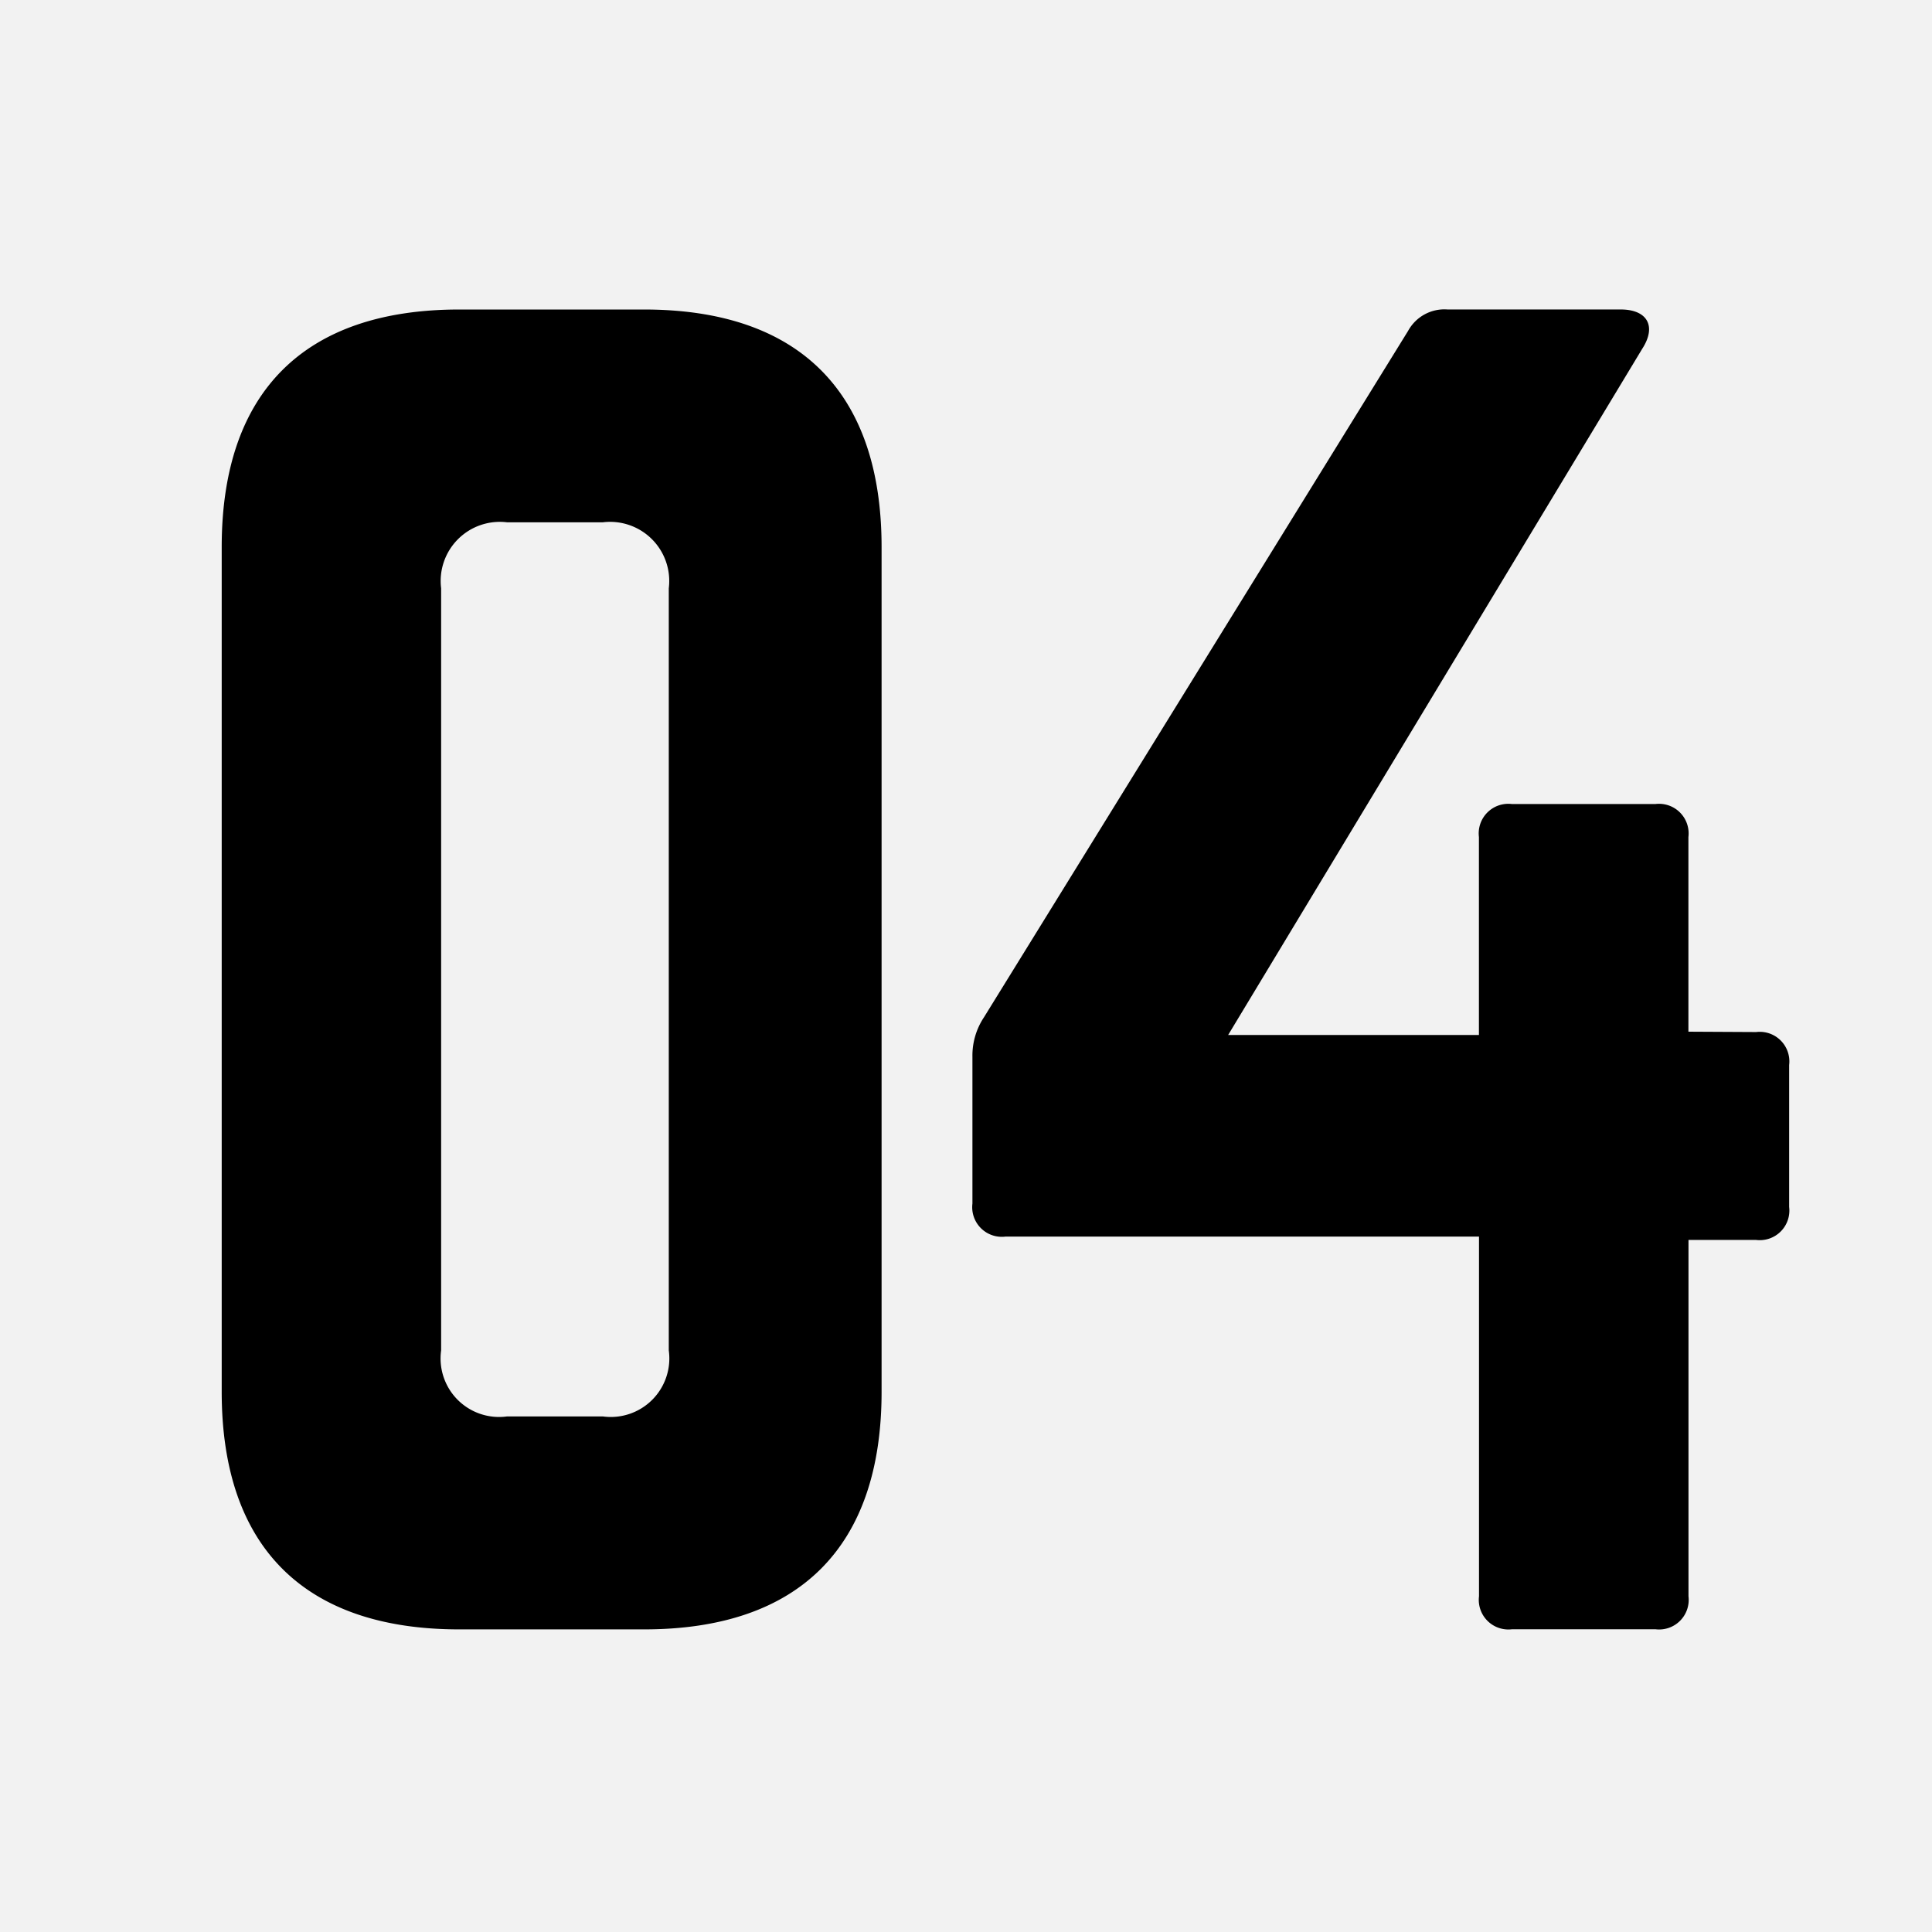 <svg id="グループ_4313" data-name="グループ 4313" xmlns="http://www.w3.org/2000/svg" xmlns:xlink="http://www.w3.org/1999/xlink" width="49" height="49" viewBox="0 0 49 49">
  <defs>
    <clipPath id="clip-path">
      <rect id="長方形_456" data-name="長方形 456" width="49" height="49" fill="none"/>
    </clipPath>
  </defs>
  <rect id="長方形_455" data-name="長方形 455" width="49" height="49" fill="#f2f2f2"/>
  <g id="グループ_4312" data-name="グループ 4312">
    <g id="グループ_4311" data-name="グループ 4311" clip-path="url(#clip-path)">
      <path id="パス_8768" data-name="パス 8768" d="M5.623,13.875c0-3.933,2.092-6.025,6.025-6.025h4.686c3.933,0,6.025,2.092,6.025,6.025V35.3c0,3.934-2.092,6.025-6.025,6.025H11.648c-3.933,0-6.025-2.091-6.025-6.025Zm9.665,22.049a1.485,1.485,0,0,0,1.674-1.674V14.921a1.5,1.5,0,0,0-1.674-1.674H12.861a1.5,1.5,0,0,0-1.673,1.674V34.25a1.484,1.484,0,0,0,1.673,1.674Z"/>
      <path id="パス_8769" data-name="パス 8769" d="M44.54,26.175a.751.751,0,0,1,.837.836v3.6a.751.751,0,0,1-.837.837H42.824v9.037a.751.751,0,0,1-.837.837H38.348a.751.751,0,0,1-.837-.837V31.363H25.5a.751.751,0,0,1-.837-.837V26.8a1.753,1.753,0,0,1,.293-1L35.712,8.393a1.049,1.049,0,0,1,1-.544h4.393c.669,0,.92.419.544,1l-10.5,17.4h6.36v-5.02a.751.751,0,0,1,.837-.837h3.639a.751.751,0,0,1,.837.837v4.937Z"/>
    </g>
  </g>
</svg>
